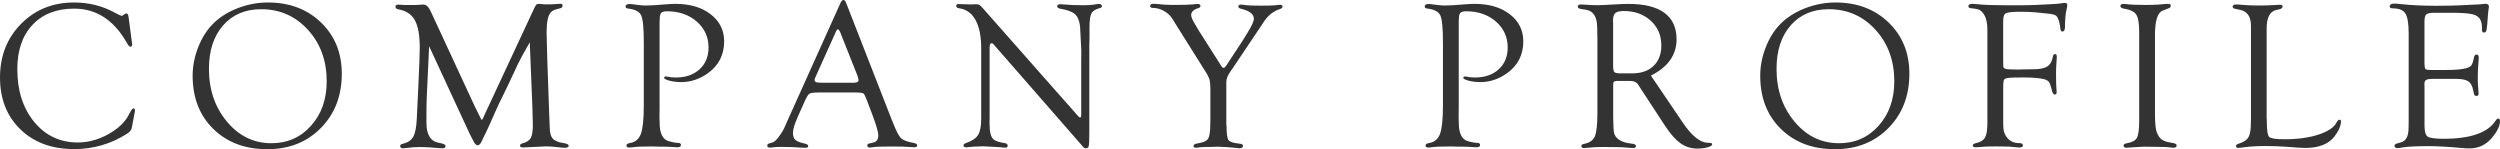<svg enable-background="new 0 0 472 28.16" height="28.16" viewBox="0 0 472 28.16" width="472" xmlns="http://www.w3.org/2000/svg"><g fill="#333"><path d="m24.28 3.26.62 4.69.06.49-.06.2c-.07.12-.16.18-.29.2-.16.01-.39-.26-.7-.82-2.44-4.26-5.74-6.39-9.91-6.39-3.32 0-5.94 1.02-7.86 3.06s-2.87 4.83-2.87 8.37c0 4.07 1.07 7.39 3.2 9.97s4.87 3.87 8.22 3.87c1.96 0 3.88-.52 5.77-1.57s3.2-2.31 3.93-3.8c.34-.69.6-1.04.78-1.06.21-.01.31.11.31.37l-.02.22-.08.43-.45 2.39-.08.35c-.05.34-.36.69-.92 1.05-3.01 1.91-6.32 2.87-9.94 2.87-4.19 0-7.57-1.24-10.14-3.73s-3.85-5.74-3.85-9.8 1.33-7.43 3.98-10.12c2.66-2.69 5.99-4.03 10-4.03 2.75 0 5.27.62 7.58 1.86l.78.41.31.14.33.12c.07 0 .16-.05.29-.16.29-.21.48-.31.59-.31.22-.01.35.24.42.73z"/><path d="m50.58.47c4.08 0 7.42 1.26 10.03 3.78s3.92 5.74 3.92 9.67c0 4.16-1.32 7.58-3.95 10.25s-6 4-10.1 4c-4.21 0-7.61-1.28-10.21-3.83s-3.9-5.89-3.9-10.03c0-1.8.34-3.58 1.03-5.34.68-1.76 1.6-3.24 2.76-4.42 1.22-1.25 2.77-2.24 4.65-2.98 1.88-.73 3.8-1.1 5.77-1.1zm-1.26 1.27c-3.02 0-5.42 1.02-7.2 3.05-1.78 2.04-2.67 4.77-2.67 8.22 0 3.94 1.14 7.26 3.41 9.97s5.07 4.06 8.38 4.06c3.02 0 5.52-1.1 7.49-3.31 1.97-2.2 2.95-5 2.95-8.38 0-3.89-1.18-7.13-3.54-9.72-2.37-2.59-5.3-3.89-8.82-3.89z"/><path d="m100.02 7.99c-1.11 1.94-1.85 3.28-2.21 4.04l-1.74 3.73-2 4.1c-.1.23-.65 1.46-1.64 3.67-.4.91-.76 1.66-1.06 2.24-.17.35-.29.6-.35.74-.26.61-.54.92-.83.92-.31 0-.61-.32-.89-.96-.05-.12-.23-.47-.55-1.07l-.39-.82-7.34-15.85-.45 9.67c-.04.79-.06 2.38-.06 4.77 0 2.29.81 3.56 2.42 3.81.79.13 1.19.32 1.19.58 0 .29-.19.44-.57.44-.25 0-.49-.01-.72-.04-1.46-.13-2.58-.2-3.37-.2-.95 0-1.86.06-2.73.18-.26.04-.46.06-.6.06-.39 0-.58-.14-.58-.42 0-.22.16-.36.47-.42.95-.22 1.61-.66 1.99-1.33s.61-1.8.68-3.4l.27-5.67c.2-4.1.29-6.7.29-7.78 0-2.32-.31-4.04-.92-5.15s-1.63-1.8-3.07-2.06c-.39-.06-.59-.22-.59-.48 0-.28.16-.42.49-.42.12 0 .33.01.64.04.18.03.62.04 1.33.04 1.07 0 1.74-.01 2.03-.04.3-.04.54-.06.72-.06.56 0 1.03.41 1.41 1.23l.21.45 8.14 17.56 1 2.01c.14.34.25.51.31.51.08 0 .17-.12.29-.37l.23-.53.18-.39 9.17-19.67c.2-.42.34-.67.44-.77s.27-.15.52-.15c.1 0 .39.03.86.08.17.01.38.02.64.02.82 0 1.48-.03 1.97-.08.23-.01.42-.03.57-.04.26-.01.39.11.39.38 0 .24-.13.39-.39.46l-.82.21c-.66.16-1.13.56-1.4 1.22s-.4 1.74-.4 3.24l.12 4.71.37 10.62.1 2.46c0 .99.18 1.7.55 2.13.36.43 1.03.72 1.99.86.69.1 1.04.27 1.04.52s-.24.38-.72.38c-.14 0-.31-.01-.49-.02l-1.52-.16c-.51-.05-1.05-.08-1.64-.08-.4 0-1.04.03-1.91.09-1.35.07-2.13.11-2.34.11-.38 0-.57-.11-.57-.34 0-.2.16-.35.49-.44.77-.21 1.28-.55 1.54-1.02s.39-1.29.39-2.46l-.08-3.19z"/><path d="m124.53 4.08v16.3l-.02 1.9.06 1.64c.14 1.58.73 2.5 1.76 2.76.72.2 1.26.29 1.62.29.39 0 .59.12.61.34.03.33-.2.5-.68.5-.22 0-.66-.03-1.31-.08-.42-.03-1.09-.04-2.03-.04l-1.39-.04-1.52.02c-.77 0-1.35.03-1.74.08-.51.07-.88.1-1.11.1-.34 0-.51-.13-.51-.38 0-.24.21-.39.64-.46 1.02-.16 1.71-.73 2.08-1.72s.56-2.77.56-5.35v-11.84c0-2.73-.16-4.46-.49-5.18s-1.14-1.15-2.44-1.3c-.35-.03-.52-.16-.51-.4.01-.31.27-.46.76-.46.25 0 .58.03 1 .1.82.12 1.5.18 2.03.18.83 0 2.04-.07 3.63-.21.82-.07 1.49-.1 2.01-.1 2.72 0 4.93.65 6.63 1.96s2.55 3.02 2.55 5.13c0 2.55-1.04 4.56-3.12 6.04-1.56 1.09-3.22 1.64-4.96 1.64-.82 0-1.57-.09-2.26-.27-.68-.18-1.01-.37-.99-.57.03-.16.15-.23.37-.23.1 0 .23.02.39.06.3.09.78.14 1.44.14 1.87 0 3.37-.52 4.49-1.55s1.69-2.4 1.69-4.11c0-1.97-.74-3.6-2.22-4.9-1.48-1.29-3.36-1.94-5.63-1.94-.52 0-.88.1-1.07.29-.19.2-.29.57-.29 1.11z"/><path d="m161.67 17.46h-7.07c-.96 0-1.56.08-1.8.24-.23.16-.55.68-.94 1.57l-1.28 2.88c-.58 1.32-.87 2.3-.87 2.94 0 .61.15 1.06.46 1.33s.91.51 1.81.7c.39.08.59.23.61.46.01.22-.17.32-.54.32-.14 0-.36-.01-.66-.02l-1.87-.11c-.62-.03-1.34-.04-2.16-.04-.38 0-.67.01-.88.03-.66.07-1.03.11-1.09.11-.35 0-.53-.12-.53-.36 0-.21.11-.35.33-.42l.72-.21c.26-.08.61-.39 1.05-.95s.81-1.13 1.09-1.73l.57-1.29 10.04-22.3c.17-.41.36-.61.57-.61s.38.19.53.57l8.4 21.52.43 1.06c.61 1.58 1.12 2.56 1.52 2.94s1.22.69 2.46.91c.4.08.6.24.59.48-.01.22-.2.32-.55.32-.12 0-.36-.01-.74-.04-.68-.07-1.88-.1-3.61-.1-1.81 0-2.94.04-3.4.12-.27.05-.48.08-.61.08-.34 0-.51-.13-.51-.4 0-.2.16-.34.49-.4l.61-.14c.65-.13.98-.57.98-1.33 0-.69-.4-2.07-1.19-4.13l-.98-2.58c-.27-.72-.49-1.13-.64-1.24-.17-.12-.61-.18-1.34-.18zm.23-3.14-3.07-7.73-.16-.41c-.16-.42-.33-.63-.51-.64-.09-.01-.2.11-.31.37l-3.81 8.46c-.17.36-.25.61-.25.72 0 .34.3.51.9.51l.53.02h5.9c.65 0 .98-.16.98-.49 0-.09-.03-.24-.1-.45z"/><path d="m205.66 8.48v16.37c0 1.47-.03 2.37-.1 2.69s-.25.47-.55.46c-.2-.01-.34-.07-.45-.18l-.43-.51-16.45-18.83-.2-.21c-.08-.08-.17-.12-.27-.12-.25 0-.37.29-.37.88v13.26l-.02.82.06 1.39c.09.86.31 1.45.66 1.78s1.04.57 2.07.72c.43.05.64.22.64.5 0 .25-.14.38-.41.38-.18 0-.38-.01-.59-.04-.14-.03-.71-.07-1.7-.12l-1.99-.1-.94.04c-.51 0-.99.03-1.45.09-.34.05-.58.07-.72.07-.34 0-.52-.12-.55-.36-.01-.19.17-.35.55-.48 1.09-.38 1.83-.88 2.22-1.51s.58-1.65.58-3.06v-13.3c0-2.25-.36-4.03-1.07-5.33-.72-1.3-1.75-2.04-3.11-2.22-.35-.05-.53-.2-.53-.44s.14-.36.43-.36c.07 0 .17.01.31.02l.8.02 1.31.04.31-.02c.31-.01.55-.02.72-.02.33 0 .65.19.98.57l17.97 20.35c.29.33.47.48.55.47.13-.01.2-.14.21-.37v-9.67l.02-2.64-.23-4.49c-.13-1.11-.45-1.89-.97-2.35s-1.44-.8-2.78-1.03c-.38-.06-.57-.22-.57-.48 0-.24.19-.36.57-.36.17 0 .44.02.82.05.9.09 2.1.14 3.61.14.81 0 1.45-.04 1.93-.12.42-.08.74-.12.96-.12.34 0 .52.14.55.41.01.17-.12.29-.39.37-.79.2-1.32.52-1.57.98s-.38 1.31-.38 2.56v2.11z"/><path d="m231.57 23.67c0 1.51.12 2.44.37 2.78s.96.57 2.13.68c.4.04.61.17.61.4 0 .3-.23.46-.69.46-.14 0-.48-.03-1.02-.1-.33-.04-.8-.08-1.43-.12l-1.54-.07-1.53.04c-.97 0-1.61.02-1.94.07-.38.06-.63.09-.74.09-.3 0-.45-.11-.45-.32 0-.25.21-.41.64-.48 1.09-.16 1.79-.45 2.08-.87s.44-1.33.44-2.73l.02-.84v-5.83c0-.83-.06-1.45-.18-1.84s-.4-.95-.86-1.66l-5.45-8.67-.66-1.08c-.38-.61-.91-1.11-1.6-1.5s-1.37-.58-2.05-.58c-.38 0-.57-.12-.57-.35 0-.29.2-.43.6-.43.32 0 .66.02.99.06.84.1 1.73.15 2.65.15 1.91 0 3.13-.03 3.66-.09.57-.06.92-.09 1.03-.09.38 0 .57.13.57.38 0 .19-.15.33-.45.42-.87.26-1.31.7-1.31 1.33 0 .34.28.97.84 1.88l.55.94 4.11 6.46.25.39c.12.18.24.27.35.27.14 0 .28-.09.41-.27l.2-.29 2.82-4.29.95-1.52c.91-1.44 1.36-2.41 1.36-2.91 0-.87-.82-1.5-2.46-1.89-.33-.08-.48-.23-.47-.45s.16-.33.45-.33c.2 0 .54.04 1.04.11.38.06 1.29.09 2.74.09 1.33 0 2.18-.02 2.54-.06.5-.05.84-.08 1.04-.1.35-.03.53.09.53.34 0 .2-.16.36-.49.46-1.16.38-2.12 1.11-2.89 2.19l-1.27 1.9-4.75 7.08-.47.67c-.5.7-.74 1.35-.74 1.94v8.18z"/><path d="m275.41 4.08v16.3l-.02 1.9.06 1.64c.14 1.58.73 2.5 1.76 2.76.72.2 1.26.29 1.62.29.39 0 .59.12.61.34.03.33-.2.5-.68.5-.22 0-.66-.03-1.31-.08-.42-.03-1.09-.04-2.03-.04l-1.39-.04-1.52.02c-.77 0-1.35.03-1.74.08-.51.07-.88.1-1.11.1-.34 0-.51-.13-.51-.38 0-.24.21-.39.64-.46 1.02-.16 1.71-.73 2.08-1.72s.56-2.77.56-5.35v-11.84c0-2.73-.16-4.46-.49-5.18s-1.14-1.15-2.44-1.3c-.35-.03-.52-.16-.51-.4.01-.31.27-.46.76-.46.25 0 .58.03 1 .1.82.12 1.5.18 2.03.18.83 0 2.04-.07 3.63-.21.82-.07 1.49-.1 2.01-.1 2.72 0 4.93.65 6.63 1.96s2.55 3.02 2.55 5.13c0 2.55-1.04 4.56-3.12 6.04-1.56 1.09-3.22 1.64-4.96 1.64-.82 0-1.57-.09-2.26-.27-.68-.18-1.01-.37-.99-.57.03-.16.15-.23.37-.23.1 0 .23.02.39.06.3.09.78.14 1.44.14 1.87 0 3.37-.52 4.49-1.55s1.69-2.4 1.69-4.11c0-1.97-.74-3.6-2.22-4.9-1.48-1.29-3.36-1.94-5.63-1.94-.52 0-.88.1-1.07.29-.19.2-.29.57-.29 1.11z"/><path d="m311.69 14.27 5.39 7.95.62.93c1.67 2.44 3.2 3.71 4.61 3.8l.62.04c.23.01.34.11.33.28-.01.2-.3.38-.87.54s-1.21.24-1.92.24c-1.17 0-2.22-.32-3.15-.97s-1.88-1.7-2.84-3.15l-4.86-7.42-.27-.43c-.31-.53-.82-.8-1.52-.8h-2.6l-.43.08c-.16.09-.23.3-.23.63v6.11l.02.78c0 1.12.06 1.89.17 2.3s.37.78.79 1.11c.56.44 1.43.73 2.6.84.47.05.71.2.72.44.03.25-.19.38-.64.38-.18 0-.57-.03-1.15-.09-.53-.06-1.36-.09-2.48-.09l-1.88-.02-1.02.02c-.44 0-.98.03-1.6.1-.51.05-.86.08-1.05.08-.33 0-.49-.13-.49-.4 0-.19.16-.32.49-.38 1.04-.2 1.73-.67 2.05-1.42s.49-2.23.49-4.43v-14.05l-.04-2.03c0-2.04-.71-3.17-2.13-3.4l-.92-.14c-.42-.08-.62-.23-.62-.46 0-.27.22-.4.66-.4.1 0 .56.03 1.37.08.47.04 1.05.06 1.74.06.6 0 1.62-.05 3.07-.14 1.04-.07 1.96-.1 2.75-.1 3 0 5.25.56 6.78 1.69s2.29 2.81 2.29 5.03c-.03 2.94-1.64 5.21-4.85 6.81zm-5.74-.42h2.21c1.71 0 3.05-.47 4.03-1.41s1.47-2.23 1.47-3.86c0-1.89-.67-3.45-2-4.67s-3.03-1.83-5.09-1.83c-.77 0-1.3.13-1.59.38s-.44.72-.44 1.38l.02.65v7.96c0 .61.08 1 .24 1.17.17.15.55.23 1.15.23z"/><path d="m346.54.47c4.08 0 7.42 1.26 10.03 3.78s3.92 5.74 3.92 9.67c0 4.16-1.32 7.58-3.95 10.25s-6 4-10.1 4c-4.21 0-7.61-1.28-10.21-3.83s-3.9-5.89-3.9-10.03c0-1.8.34-3.58 1.03-5.34.68-1.76 1.6-3.24 2.76-4.42 1.22-1.25 2.77-2.24 4.65-2.98 1.89-.73 3.81-1.1 5.77-1.1zm-1.26 1.27c-3.02 0-5.42 1.02-7.2 3.05-1.78 2.04-2.67 4.77-2.67 8.22 0 3.94 1.14 7.26 3.41 9.97s5.07 4.06 8.38 4.06c3.02 0 5.52-1.1 7.49-3.31 1.97-2.2 2.95-5 2.95-8.38 0-3.89-1.18-7.13-3.54-9.72-2.36-2.59-5.3-3.89-8.82-3.89z"/><path d="m378.2 3.96v7.72l.02.37v.51c.05.35.42.53 1.11.53l1.67.04.64-.02 2.3-.04c1.19 0 2.06-.18 2.61-.54.54-.36.89-.97 1.03-1.85.05-.31.19-.47.4-.47.25 0 .37.2.34.6l-.12 1.93c-.01.25-.02.64-.02 1.19 0 1.52.03 2.49.08 2.9.03.25.04.43.04.55 0 .31-.12.47-.36.47-.25 0-.45-.32-.59-.96-.16-.69-.32-1.16-.51-1.41s-.49-.42-.91-.53c-.87-.22-2.15-.33-3.83-.33-1.56 0-2.56.03-3.02.1s-.72.22-.77.45c-.07.25-.1.64-.1 1.18v7.28c0 1.03.27 1.86.82 2.47s1.28.92 2.21.92c.44 0 .67.13.68.38.03.29-.17.44-.59.44-.29 0-.69-.03-1.19-.09-.43-.06-1.07-.09-1.92-.09l-1.35-.02-1.51.02c-.33 0-.77.03-1.33.08-.46.03-.79.05-1 .06-.38.01-.57-.1-.57-.34 0-.2.2-.35.61-.44.83-.18 1.4-.53 1.7-1.06.3-.52.45-1.42.45-2.7v-17.61c0-1.24-.2-2.19-.61-2.86-.26-.44-.55-.74-.86-.9s-.85-.27-1.62-.33c-.31-.03-.48-.14-.49-.34-.03-.33.23-.5.78-.5.17 0 .57.03 1.21.1 1.15.12 3.11.18 5.87.18 2.46 0 4.04-.02 4.75-.06l2.71-.14c1.17-.05 1.93-.11 2.27-.18.25-.05.46-.08.64-.08.29 0 .43.15.43.45 0 .16-.03.37-.1.65-.22.85-.33 1.99-.33 3.41 0 .6-.17.9-.52.9-.2 0-.31-.16-.34-.49-.04-.4-.11-.81-.21-1.23-.17-.66-.38-1.09-.63-1.28s-.81-.32-1.68-.4l-2.3-.23c-.73-.07-1.65-.1-2.76-.1-1.45 0-2.35.09-2.71.28s-.52.68-.52 1.46z"/><path d="m406.86 6.69v14.64c0 1.83.11 3.03.33 3.62.26.67.58 1.14.97 1.41.38.27.99.47 1.81.59.65.09.98.25.98.48 0 .31-.2.46-.61.46-.2 0-.44-.02-.74-.07-.4-.06-1.09-.09-2.07-.09l-2.83-.04-2.3.14c-.38.04-.69.06-.94.06-.35 0-.53-.13-.53-.4 0-.23.2-.38.61-.44.99-.17 1.63-.51 1.91-1.03.29-.51.43-1.6.43-3.26v-16.74c0-1.62-.19-2.71-.56-3.27s-1.16-.94-2.37-1.13c-.4-.08-.61-.23-.62-.46-.01-.28.18-.42.57-.42.1 0 .22.01.35.02.95.12 2.21.17 3.79.17.96 0 1.79-.02 2.48-.07l1.31-.11c.25-.01.41-.02.49-.02.35 0 .53.12.53.36 0 .23-.17.4-.51.52l-1.02.39c-.98.38-1.46 1.94-1.46 4.69z"/><path d="m427.96 22.4.02.68c0 1.57.15 2.49.45 2.78s1.28.43 2.93.43c2.44 0 4.55-.29 6.35-.87 1.79-.58 2.94-1.34 3.43-2.29.18-.35.36-.53.55-.53.21 0 .31.13.29.39-.05.86-.48 1.8-1.27 2.82-1.12 1.41-2.94 2.12-5.46 2.12-.42 0-.9-.02-1.45-.06l-2.11-.16c-1.24-.09-2.55-.14-3.93-.14-1.6 0-2.95.08-4.03.23-.46.07-.82.1-1.09.12-.33.01-.49-.1-.49-.34 0-.2.18-.36.53-.46.9-.27 1.51-.67 1.82-1.2s.46-1.42.46-2.67l.02-.9v-17.48c0-1.73-.7-2.75-2.11-3.03l-.88-.18c-.31-.06-.47-.19-.47-.38 0-.29.22-.44.66-.44.3 0 .71.03 1.23.08.88.08 1.88.12 2.98.12 1.2 0 2.28-.03 3.25-.1.49-.03.77-.04.84-.04.31 0 .47.1.47.29 0 .28-.19.46-.57.55l-.68.16c-1.17.29-1.76 1.45-1.76 3.5v17z"/><path d="m457.74 4.05v7.88c0 .6.06.96.17 1.09.11.12.45.19 1.01.19h3.01c1.37 0 2.45-.08 3.24-.23.7-.14 1.16-.33 1.37-.57s.4-.78.57-1.64c.07-.33.23-.48.5-.47.25.01.38.19.38.53 0 .09-.01.23-.02.43-.12 1.26-.17 2.41-.17 3.45 0 .79.04 1.58.12 2.36.03.26.04.45.04.56 0 .33-.13.49-.38.49-.28 0-.45-.14-.5-.43l-.12-.55c-.16-.87-.47-1.46-.94-1.78s-1.26-.47-2.38-.47h-4.31c-.64 0-1.06.07-1.28.2-.21.13-.32.39-.32.78l.02.65v7.2c0 1.11.2 1.8.59 2.07.4.27 1.4.41 3.01.41 5.11 0 8.39-1.15 9.85-3.46.15-.22.29-.34.44-.35.24-.01.36.16.36.51 0 .84-.48 1.85-1.43 3.02-1.15 1.4-2.59 2.1-4.34 2.1-.38 0-.89-.03-1.52-.08-2.49-.23-4.54-.35-6.17-.35-2.28 0-3.89.08-4.82.23-.5.09-.83.14-1.02.14-.42 0-.62-.14-.62-.42 0-.22.17-.37.51-.46l.74-.21c.94-.26 1.41-1.17 1.41-2.74l.02-1.27v-16.54c0-1.87-.21-3.12-.62-3.77s-1.21-.97-2.39-.97c-.38 0-.57-.12-.57-.36 0-.36.29-.54.88-.54.33 0 .76.03 1.31.1 1.86.21 4.1.31 6.72.31 1.59 0 3-.03 4.22-.08l2.77-.14c.77-.03 1.24-.05 1.41-.08.35-.05.61-.08.78-.08.43 0 .64.19.64.56 0 .12-.02.27-.06.45s-.09.7-.16 1.56l-.08 1.15c-.07.75-.13 1.22-.2 1.41s-.21.29-.44.3c-.25.01-.38-.18-.38-.59v-.49c0-.42-.08-.81-.23-1.19-.25-.59-.75-.98-1.5-1.17s-2.14-.29-4.15-.29h-3.06c-.81 0-1.33.1-1.56.3s-.35.65-.35 1.34z"/></g></svg>